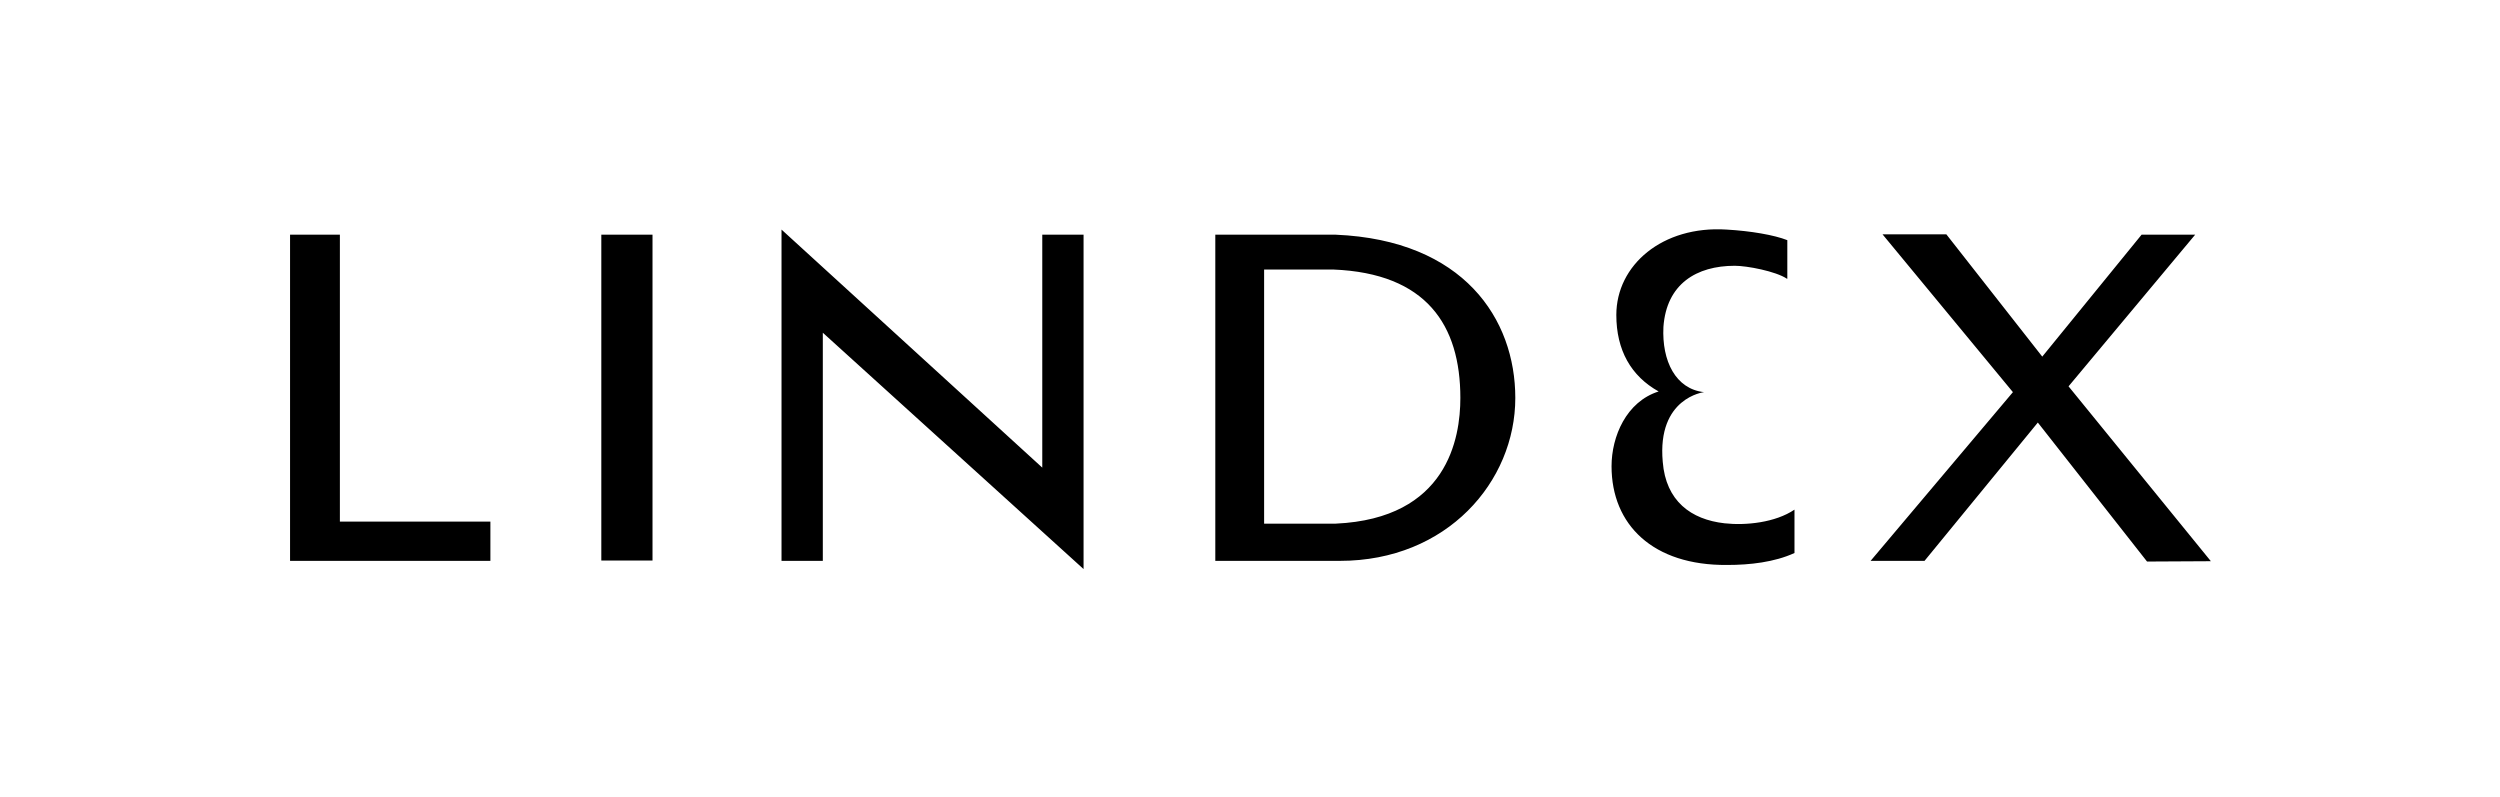 <svg width="2715" height="866" viewBox="0 0 2715 866" fill="none" xmlns="http://www.w3.org/2000/svg">
<g clip-path="url(#clip0_118_324)">
<path d="M369.114 566.444H532.57V609.098H315V254.88H369.114V566.444ZM653.03 254.88H708.627V608.727H653.03V254.88ZM848.731 609.098H893.58V361.331L1176.75 618V254.88H1131.91V507.84L848.731 249.317V609.098ZM1319.82 254.88H1450.66C1589.65 260.815 1645.62 346.495 1645.62 432.175C1645.62 523.047 1571.49 609.098 1455.11 609.098H1319.82V254.88ZM1372.83 568.669H1450.66C1571.86 563.106 1585.95 475.942 1585.95 432.175C1585.95 353.171 1549.25 296.793 1448.07 292.713H1372.83V568.669ZM2246.44 419.564L2401 609.469L2331.69 609.84L2213.08 458.88L2090.03 609.098H2031.47L2186.02 425.869L2044.44 254.51H2113.75L2217.9 387.295L2325.76 254.88H2383.95L2246.44 419.564ZM1940.66 302.728C1928.43 294.568 1897.29 288.633 1883.95 288.633C1842.44 288.633 1809.82 308.291 1806.48 355.026C1804.63 392.117 1819.83 422.531 1850.59 425.869C1850.59 425.869 1799.44 431.804 1805.74 501.535C1809.08 544.189 1836.5 564.218 1872.83 568.298C1895.81 570.895 1928.05 567.556 1948.81 553.462V600.567C1926.94 610.582 1900.26 613.549 1875.79 613.549C1794.99 614.291 1750.14 569.782 1750.14 506.356C1750.14 474.087 1766.08 436.255 1801.29 425.127C1771.27 408.437 1755.33 380.248 1755.33 342.044C1755.33 287.891 1805.37 244.866 1875.05 249.317C1901.37 250.8 1926.94 255.251 1941.03 260.815V302.728H1940.66Z" fill="black"/>
</g>
<defs>
<clipPath id="clip0_118_324">
<rect width="2086" height="369" fill="white" transform="translate(315 249)"/>
</clipPath>
</defs>
</svg>
